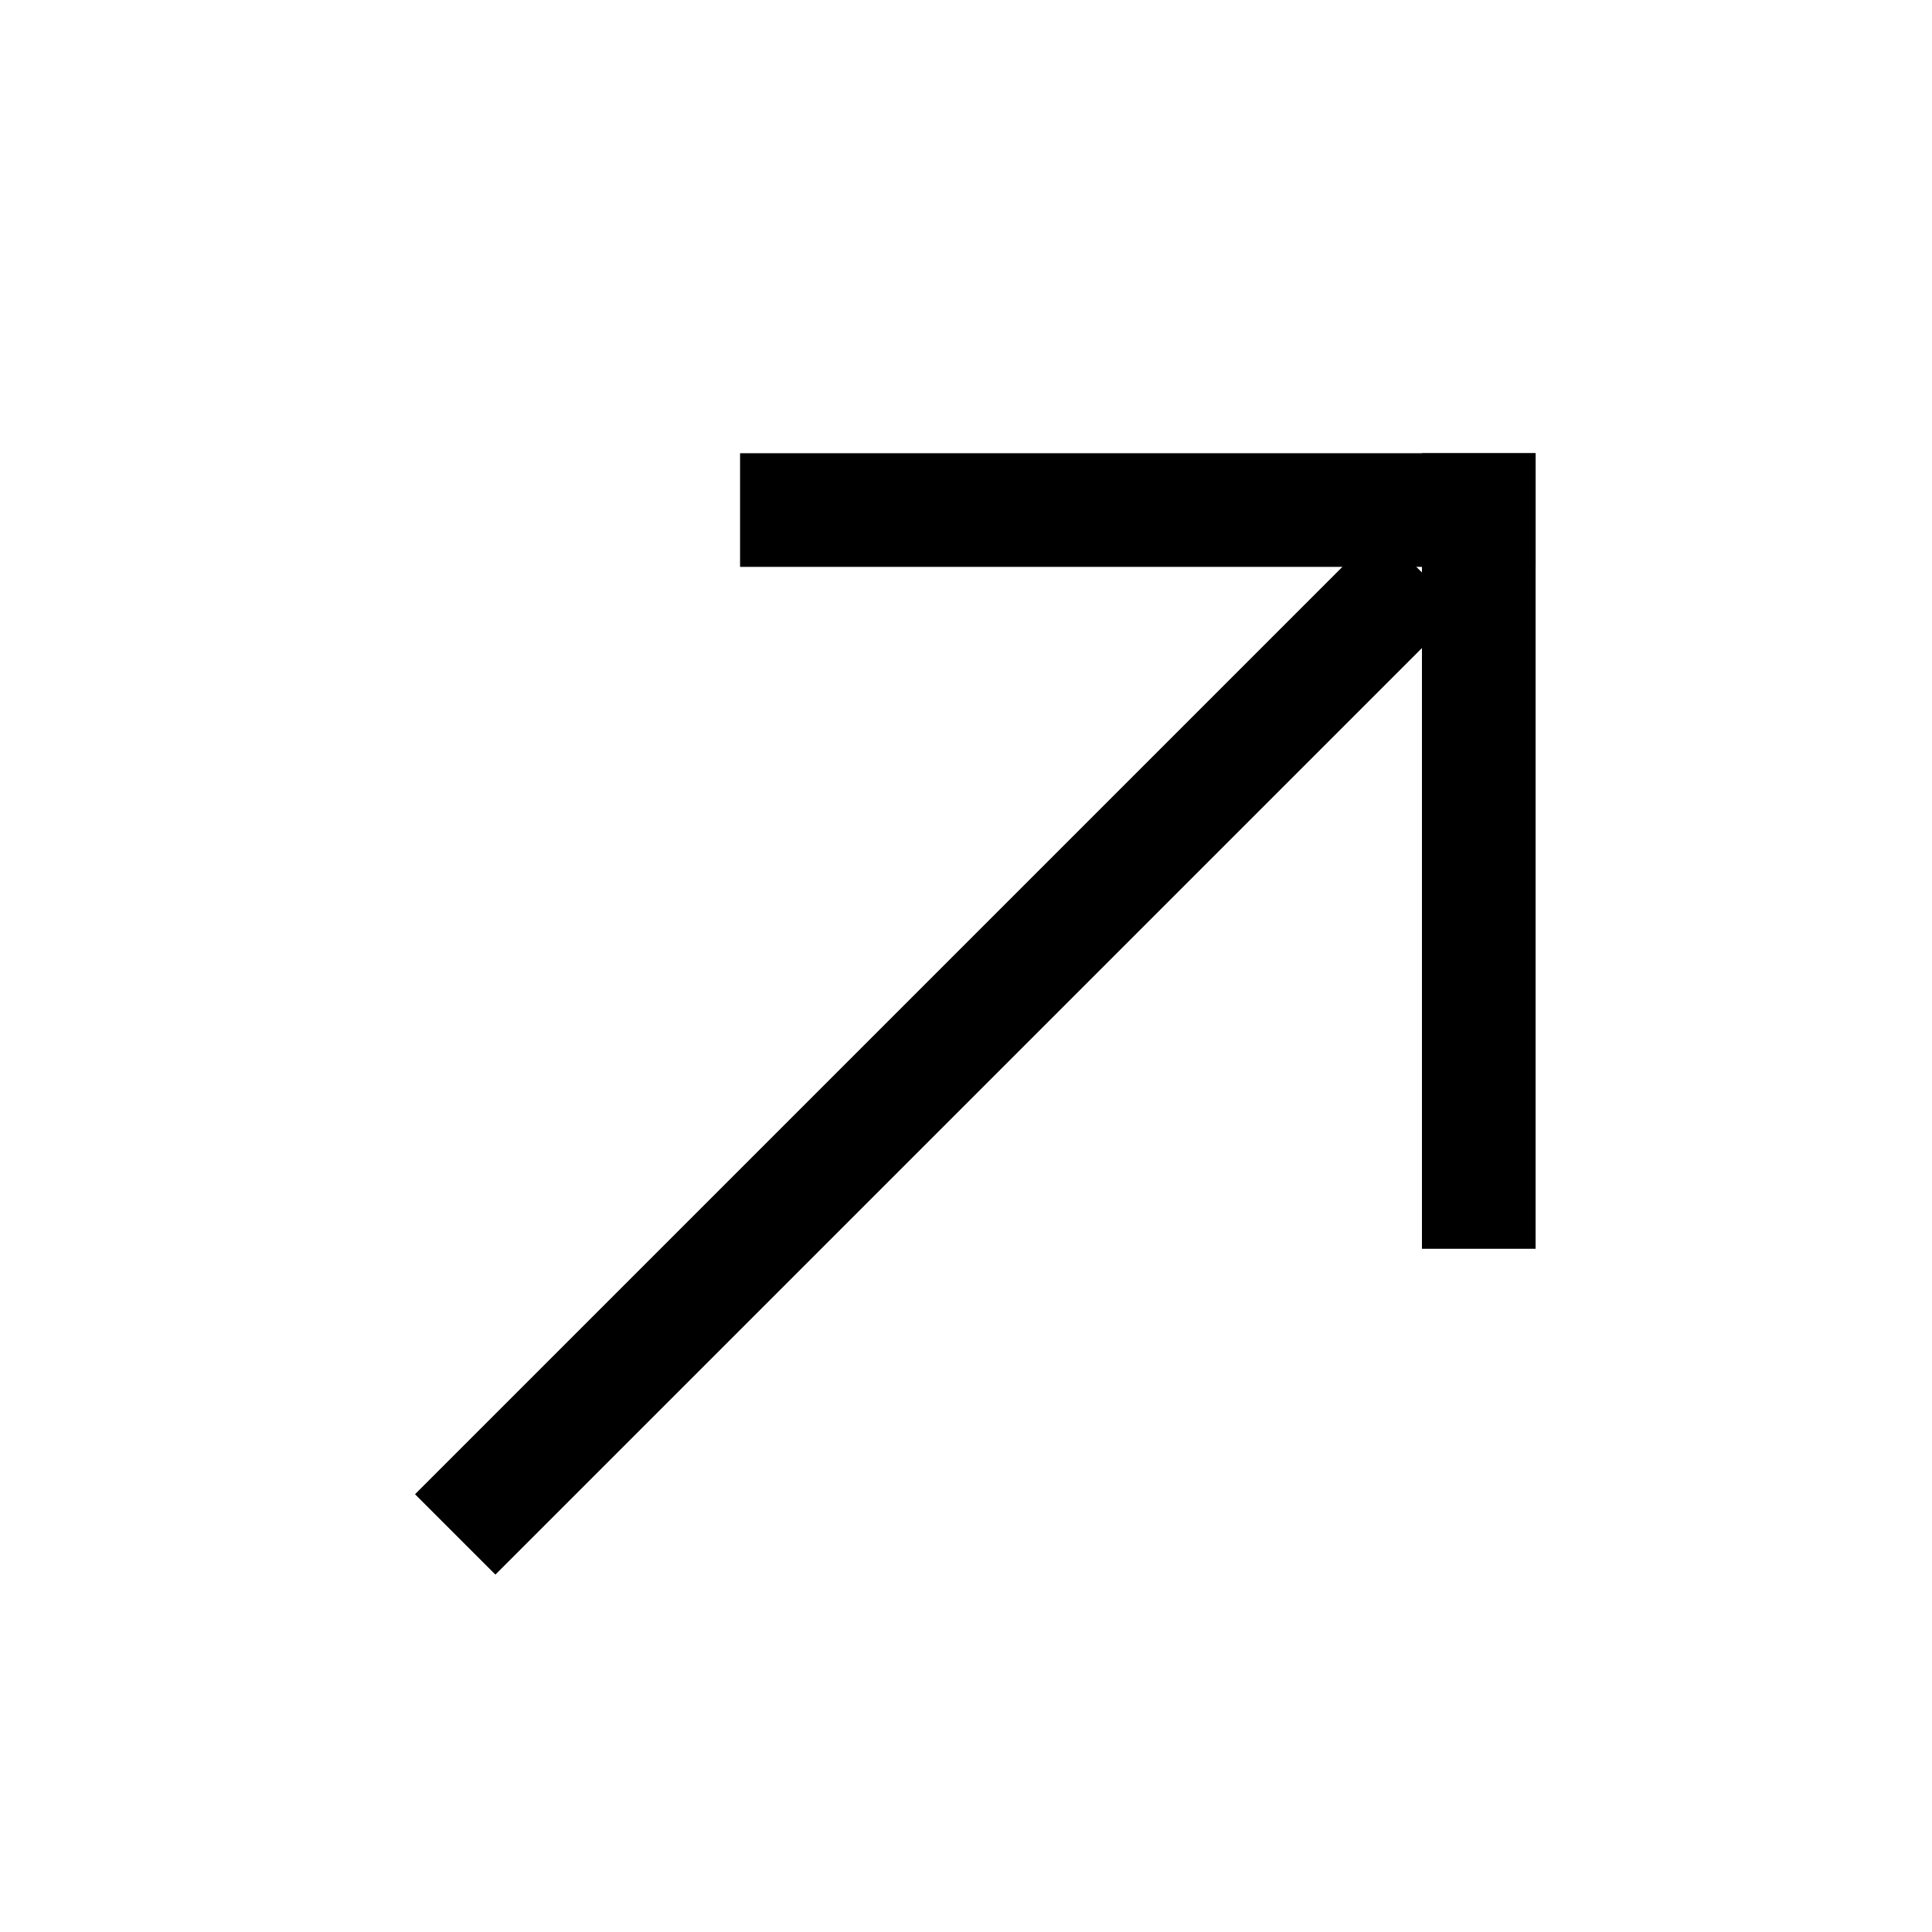 <svg width="17" height="17" viewBox="0 0 17 17" fill="none" xmlns="http://www.w3.org/2000/svg">
<rect x="3.652" y="13.148" width="12" height="1" transform="rotate(-45 3.652 13.148)" fill="black"/>
<rect x="6.512" y="3.988" width="7" height="1" fill="black"/>
<rect x="12.512" y="3.988" width="1" height="7" fill="black"/>
</svg>
